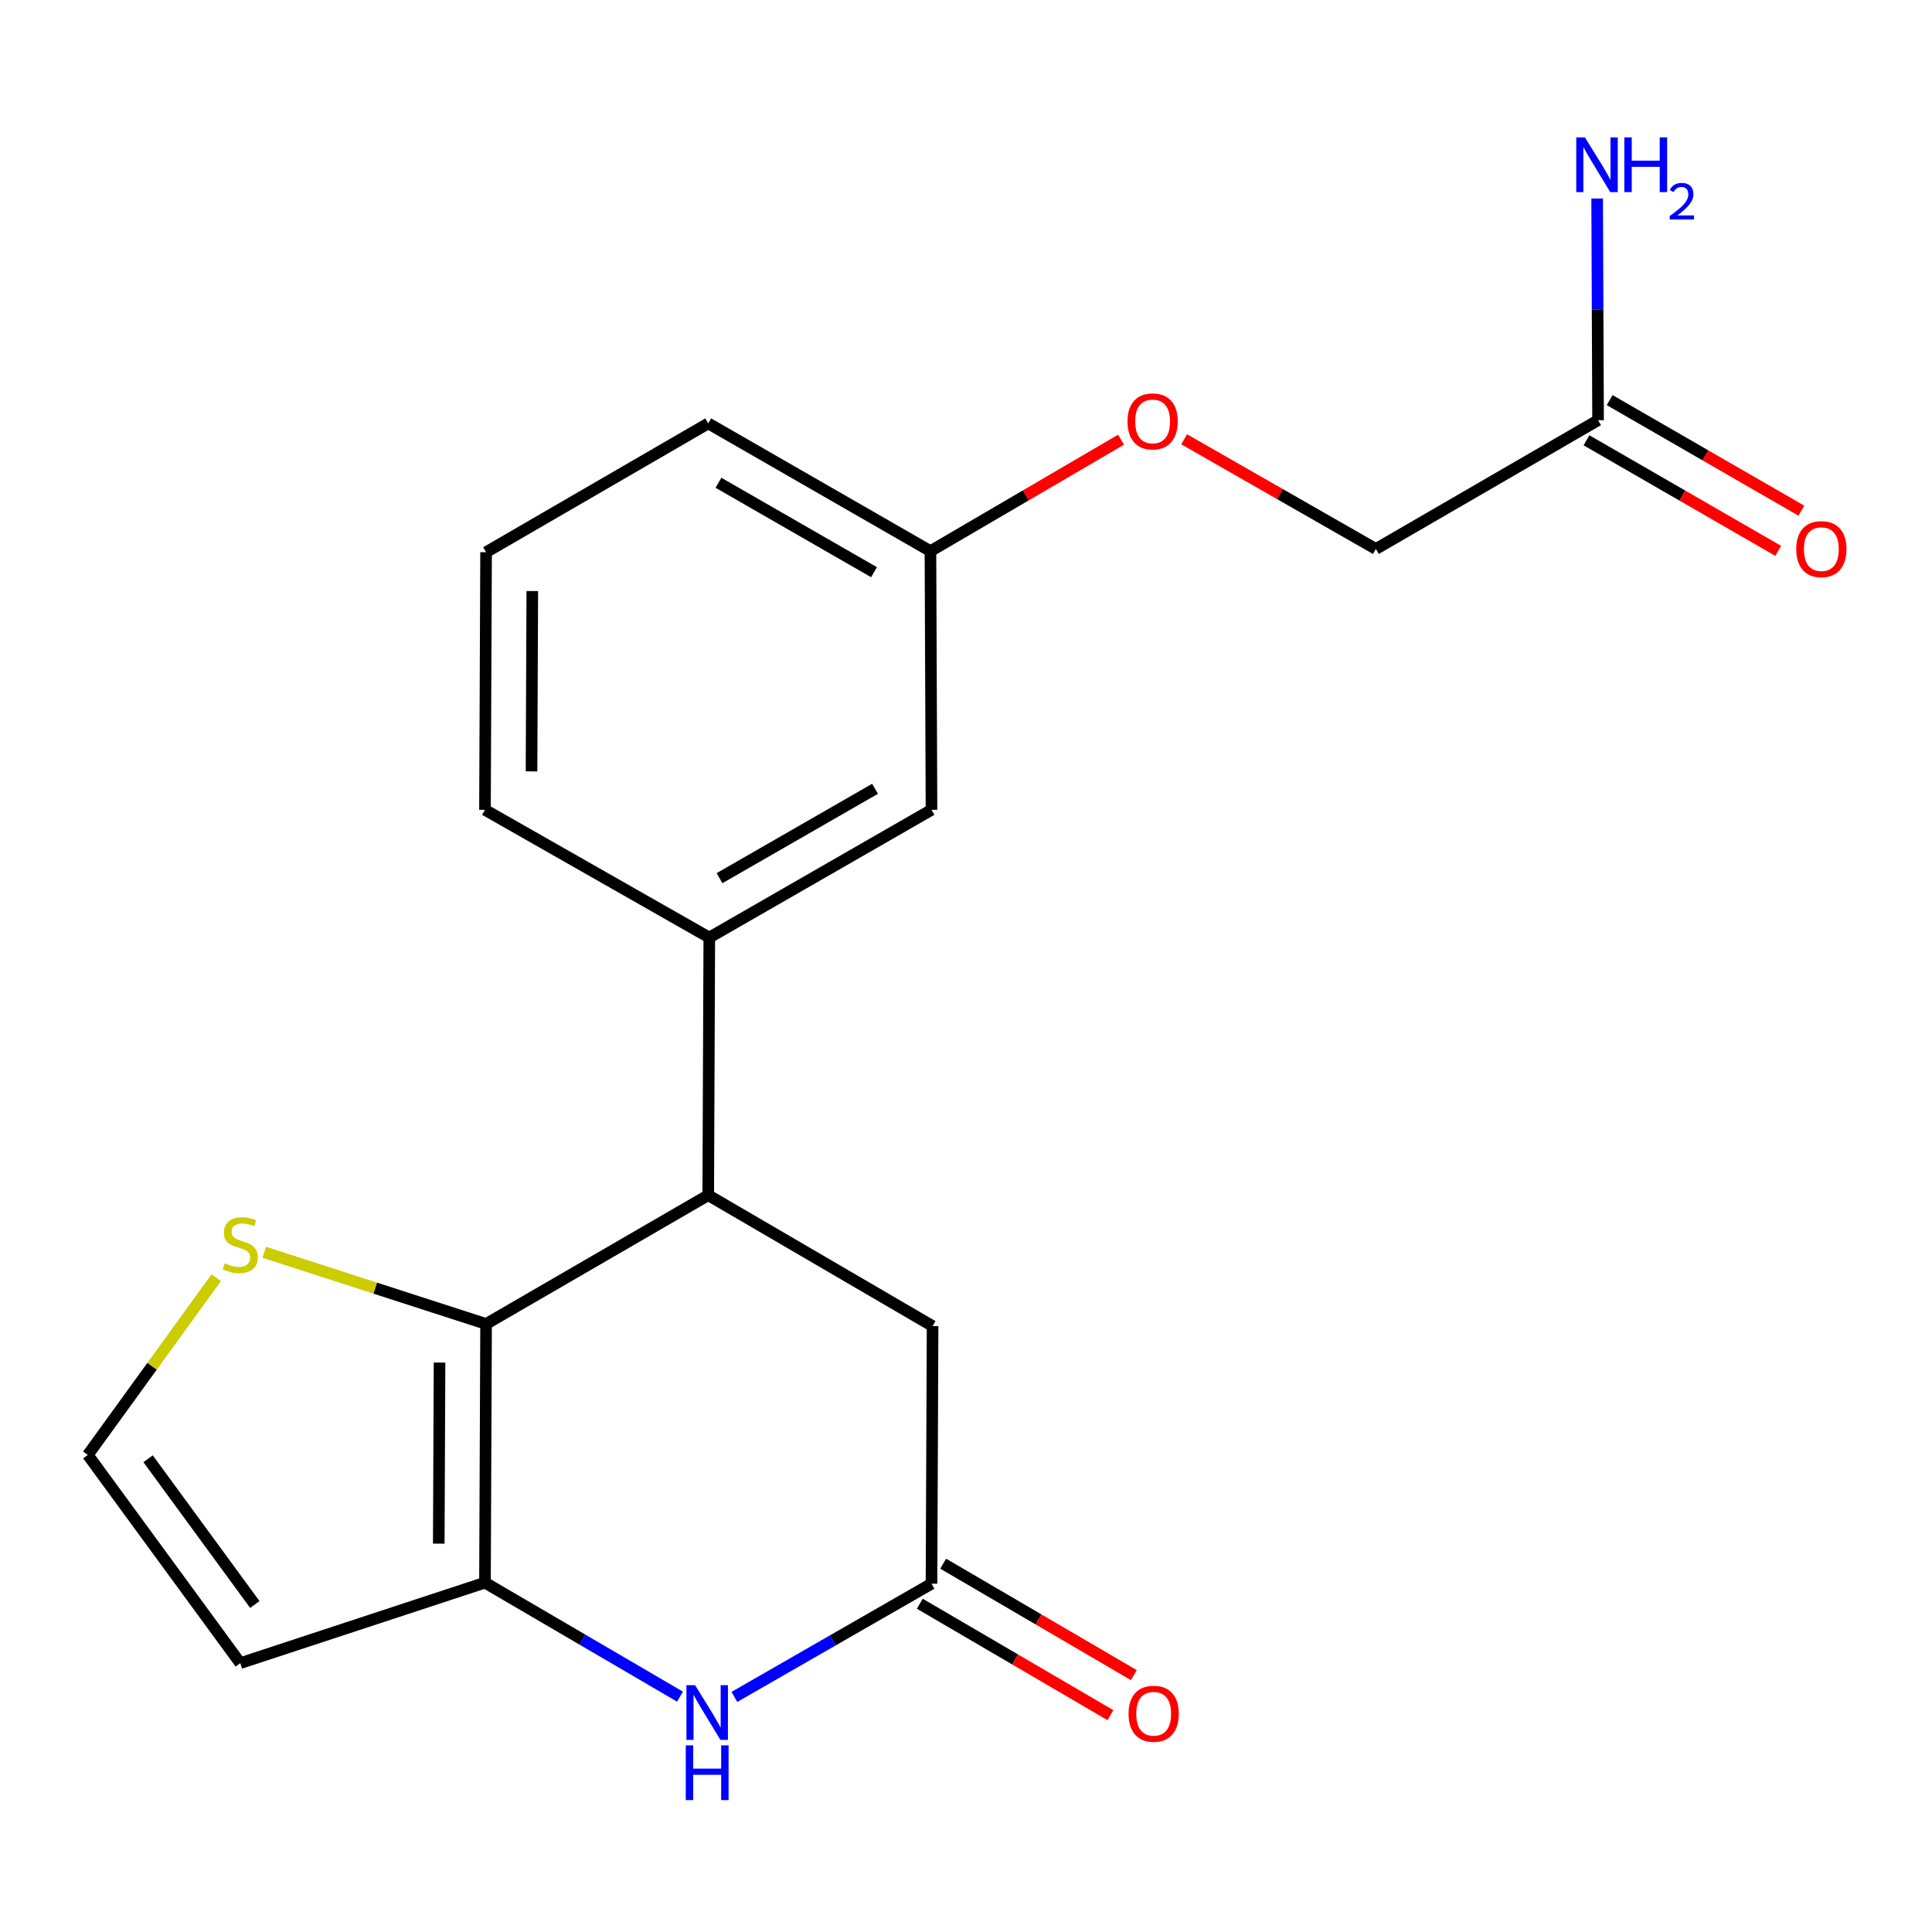 <?xml version='1.0' encoding='iso-8859-1'?>
<svg version='1.1' baseProfile='full'
              xmlns='http://www.w3.org/2000/svg'
                      xmlns:rdkit='http://www.rdkit.org/xml'
                      xmlns:xlink='http://www.w3.org/1999/xlink'
                  xml:space='preserve'
width='1000px' height='1000px' viewBox='0 0 1000 1000'>
<!-- END OF HEADER -->
<rect style='opacity:1.0;fill:#FFFFFF;stroke:none' width='1000' height='1000' x='0' y='0'> </rect>
<path class='bond-0' d='M 251.596,685.282 L 251.022,819.18' style='fill:none;fill-rule:evenodd;stroke:#000000;stroke-width:6px;stroke-linecap:butt;stroke-linejoin:miter;stroke-opacity:1' />
<path class='bond-0' d='M 227.504,705.264 L 227.103,798.992' style='fill:none;fill-rule:evenodd;stroke:#000000;stroke-width:6px;stroke-linecap:butt;stroke-linejoin:miter;stroke-opacity:1' />
<path class='bond-2' d='M 251.596,685.282 L 366.582,618.626' style='fill:none;fill-rule:evenodd;stroke:#000000;stroke-width:6px;stroke-linecap:butt;stroke-linejoin:miter;stroke-opacity:1' />
<path class='bond-4' d='M 251.596,685.282 L 194.192,666.731' style='fill:none;fill-rule:evenodd;stroke:#000000;stroke-width:6px;stroke-linecap:butt;stroke-linejoin:miter;stroke-opacity:1' />
<path class='bond-4' d='M 194.192,666.731 L 136.789,648.18' style='fill:none;fill-rule:evenodd;stroke:#CCCC00;stroke-width:6px;stroke-linecap:butt;stroke-linejoin:miter;stroke-opacity:1' />
<path class='bond-1' d='M 251.022,819.18 L 301.494,848.682' style='fill:none;fill-rule:evenodd;stroke:#000000;stroke-width:6px;stroke-linecap:butt;stroke-linejoin:miter;stroke-opacity:1' />
<path class='bond-1' d='M 301.494,848.682 L 351.965,878.184' style='fill:none;fill-rule:evenodd;stroke:#0000FF;stroke-width:6px;stroke-linecap:butt;stroke-linejoin:miter;stroke-opacity:1' />
<path class='bond-6' d='M 251.022,819.18 L 124.366,860.843' style='fill:none;fill-rule:evenodd;stroke:#000000;stroke-width:6px;stroke-linecap:butt;stroke-linejoin:miter;stroke-opacity:1' />
<path class='bond-21' d='M 380.123,878.318 L 431.133,849.022' style='fill:none;fill-rule:evenodd;stroke:#0000FF;stroke-width:6px;stroke-linecap:butt;stroke-linejoin:miter;stroke-opacity:1' />
<path class='bond-21' d='M 431.133,849.022 L 482.142,819.726' style='fill:none;fill-rule:evenodd;stroke:#000000;stroke-width:6px;stroke-linecap:butt;stroke-linejoin:miter;stroke-opacity:1' />
<path class='bond-5' d='M 366.582,618.626 L 367.129,485.276' style='fill:none;fill-rule:evenodd;stroke:#000000;stroke-width:6px;stroke-linecap:butt;stroke-linejoin:miter;stroke-opacity:1' />
<path class='bond-7' d='M 366.582,618.626 L 482.703,686.389' style='fill:none;fill-rule:evenodd;stroke:#000000;stroke-width:6px;stroke-linecap:butt;stroke-linejoin:miter;stroke-opacity:1' />
<path class='bond-3' d='M 482.142,819.726 L 482.703,686.389' style='fill:none;fill-rule:evenodd;stroke:#000000;stroke-width:6px;stroke-linecap:butt;stroke-linejoin:miter;stroke-opacity:1' />
<path class='bond-11' d='M 476.085,830.088 L 525.42,858.93' style='fill:none;fill-rule:evenodd;stroke:#000000;stroke-width:6px;stroke-linecap:butt;stroke-linejoin:miter;stroke-opacity:1' />
<path class='bond-11' d='M 525.42,858.93 L 574.755,887.771' style='fill:none;fill-rule:evenodd;stroke:#FF0000;stroke-width:6px;stroke-linecap:butt;stroke-linejoin:miter;stroke-opacity:1' />
<path class='bond-11' d='M 488.2,809.364 L 537.535,838.206' style='fill:none;fill-rule:evenodd;stroke:#000000;stroke-width:6px;stroke-linecap:butt;stroke-linejoin:miter;stroke-opacity:1' />
<path class='bond-11' d='M 537.535,838.206 L 586.87,867.047' style='fill:none;fill-rule:evenodd;stroke:#FF0000;stroke-width:6px;stroke-linecap:butt;stroke-linejoin:miter;stroke-opacity:1' />
<path class='bond-8' d='M 111.924,661.337 L 78.689,707.204' style='fill:none;fill-rule:evenodd;stroke:#CCCC00;stroke-width:6px;stroke-linecap:butt;stroke-linejoin:miter;stroke-opacity:1' />
<path class='bond-8' d='M 78.689,707.204 L 45.455,753.071' style='fill:none;fill-rule:evenodd;stroke:#000000;stroke-width:6px;stroke-linecap:butt;stroke-linejoin:miter;stroke-opacity:1' />
<path class='bond-10' d='M 367.129,485.276 L 482.142,419.167' style='fill:none;fill-rule:evenodd;stroke:#000000;stroke-width:6px;stroke-linecap:butt;stroke-linejoin:miter;stroke-opacity:1' />
<path class='bond-10' d='M 372.418,454.547 L 452.928,408.271' style='fill:none;fill-rule:evenodd;stroke:#000000;stroke-width:6px;stroke-linecap:butt;stroke-linejoin:miter;stroke-opacity:1' />
<path class='bond-17' d='M 367.129,485.276 L 251.022,419.167' style='fill:none;fill-rule:evenodd;stroke:#000000;stroke-width:6px;stroke-linecap:butt;stroke-linejoin:miter;stroke-opacity:1' />
<path class='bond-20' d='M 124.366,860.843 L 45.455,753.071' style='fill:none;fill-rule:evenodd;stroke:#000000;stroke-width:6px;stroke-linecap:butt;stroke-linejoin:miter;stroke-opacity:1' />
<path class='bond-20' d='M 131.898,830.495 L 76.66,755.055' style='fill:none;fill-rule:evenodd;stroke:#000000;stroke-width:6px;stroke-linecap:butt;stroke-linejoin:miter;stroke-opacity:1' />
<path class='bond-9' d='M 827.156,217.493 L 712.156,284.149' style='fill:none;fill-rule:evenodd;stroke:#000000;stroke-width:6px;stroke-linecap:butt;stroke-linejoin:miter;stroke-opacity:1' />
<path class='bond-12' d='M 821.159,227.891 L 870.778,256.508' style='fill:none;fill-rule:evenodd;stroke:#000000;stroke-width:6px;stroke-linecap:butt;stroke-linejoin:miter;stroke-opacity:1' />
<path class='bond-12' d='M 870.778,256.508 L 920.397,285.125' style='fill:none;fill-rule:evenodd;stroke:#FF0000;stroke-width:6px;stroke-linecap:butt;stroke-linejoin:miter;stroke-opacity:1' />
<path class='bond-12' d='M 833.152,207.096 L 882.771,235.713' style='fill:none;fill-rule:evenodd;stroke:#000000;stroke-width:6px;stroke-linecap:butt;stroke-linejoin:miter;stroke-opacity:1' />
<path class='bond-12' d='M 882.771,235.713 L 932.39,264.33' style='fill:none;fill-rule:evenodd;stroke:#FF0000;stroke-width:6px;stroke-linecap:butt;stroke-linejoin:miter;stroke-opacity:1' />
<path class='bond-15' d='M 827.156,217.493 L 826.918,160.118' style='fill:none;fill-rule:evenodd;stroke:#000000;stroke-width:6px;stroke-linecap:butt;stroke-linejoin:miter;stroke-opacity:1' />
<path class='bond-15' d='M 826.918,160.118 L 826.681,102.742' style='fill:none;fill-rule:evenodd;stroke:#0000FF;stroke-width:6px;stroke-linecap:butt;stroke-linejoin:miter;stroke-opacity:1' />
<path class='bond-16' d='M 482.142,419.167 L 481.596,285.269' style='fill:none;fill-rule:evenodd;stroke:#000000;stroke-width:6px;stroke-linecap:butt;stroke-linejoin:miter;stroke-opacity:1' />
<path class='bond-13' d='M 580.265,227.587 L 530.931,256.428' style='fill:none;fill-rule:evenodd;stroke:#FF0000;stroke-width:6px;stroke-linecap:butt;stroke-linejoin:miter;stroke-opacity:1' />
<path class='bond-13' d='M 530.931,256.428 L 481.596,285.269' style='fill:none;fill-rule:evenodd;stroke:#000000;stroke-width:6px;stroke-linecap:butt;stroke-linejoin:miter;stroke-opacity:1' />
<path class='bond-14' d='M 612.924,227.381 L 662.54,255.765' style='fill:none;fill-rule:evenodd;stroke:#FF0000;stroke-width:6px;stroke-linecap:butt;stroke-linejoin:miter;stroke-opacity:1' />
<path class='bond-14' d='M 662.54,255.765 L 712.156,284.149' style='fill:none;fill-rule:evenodd;stroke:#000000;stroke-width:6px;stroke-linecap:butt;stroke-linejoin:miter;stroke-opacity:1' />
<path class='bond-19' d='M 481.596,285.269 L 366.582,219.147' style='fill:none;fill-rule:evenodd;stroke:#000000;stroke-width:6px;stroke-linecap:butt;stroke-linejoin:miter;stroke-opacity:1' />
<path class='bond-19' d='M 452.379,296.162 L 371.87,249.877' style='fill:none;fill-rule:evenodd;stroke:#000000;stroke-width:6px;stroke-linecap:butt;stroke-linejoin:miter;stroke-opacity:1' />
<path class='bond-18' d='M 251.022,419.167 L 251.596,285.816' style='fill:none;fill-rule:evenodd;stroke:#000000;stroke-width:6px;stroke-linecap:butt;stroke-linejoin:miter;stroke-opacity:1' />
<path class='bond-18' d='M 275.114,399.267 L 275.515,305.922' style='fill:none;fill-rule:evenodd;stroke:#000000;stroke-width:6px;stroke-linecap:butt;stroke-linejoin:miter;stroke-opacity:1' />
<path class='bond-22' d='M 251.596,285.816 L 366.582,219.147' style='fill:none;fill-rule:evenodd;stroke:#000000;stroke-width:6px;stroke-linecap:butt;stroke-linejoin:miter;stroke-opacity:1' />
<path  class='atom-2' d='M 359.776 872.249
L 369.056 887.249
Q 369.976 888.729, 371.456 891.409
Q 372.936 894.089, 373.016 894.249
L 373.016 872.249
L 376.776 872.249
L 376.776 900.569
L 372.896 900.569
L 362.936 884.169
Q 361.776 882.249, 360.536 880.049
Q 359.336 877.849, 358.976 877.169
L 358.976 900.569
L 355.296 900.569
L 355.296 872.249
L 359.776 872.249
' fill='#0000FF'/>
<path  class='atom-2' d='M 354.956 903.401
L 358.796 903.401
L 358.796 915.441
L 373.276 915.441
L 373.276 903.401
L 377.116 903.401
L 377.116 931.721
L 373.276 931.721
L 373.276 918.641
L 358.796 918.641
L 358.796 931.721
L 354.956 931.721
L 354.956 903.401
' fill='#0000FF'/>
<path  class='atom-5' d='M 116.366 653.886
Q 116.686 654.006, 118.006 654.566
Q 119.326 655.126, 120.766 655.486
Q 122.246 655.806, 123.686 655.806
Q 126.366 655.806, 127.926 654.526
Q 129.486 653.206, 129.486 650.926
Q 129.486 649.366, 128.686 648.406
Q 127.926 647.446, 126.726 646.926
Q 125.526 646.406, 123.526 645.806
Q 121.006 645.046, 119.486 644.326
Q 118.006 643.606, 116.926 642.086
Q 115.886 640.566, 115.886 638.006
Q 115.886 634.446, 118.286 632.246
Q 120.726 630.046, 125.526 630.046
Q 128.806 630.046, 132.526 631.606
L 131.606 634.686
Q 128.206 633.286, 125.646 633.286
Q 122.886 633.286, 121.366 634.446
Q 119.846 635.566, 119.886 637.526
Q 119.886 639.046, 120.646 639.966
Q 121.446 640.886, 122.566 641.406
Q 123.726 641.926, 125.646 642.526
Q 128.206 643.326, 129.726 644.126
Q 131.246 644.926, 132.326 646.566
Q 133.446 648.166, 133.446 650.926
Q 133.446 654.846, 130.806 656.966
Q 128.206 659.046, 123.846 659.046
Q 121.326 659.046, 119.406 658.486
Q 117.526 657.966, 115.286 657.046
L 116.366 653.886
' fill='#CCCC00'/>
<path  class='atom-12' d='M 584.142 887.035
Q 584.142 880.235, 587.502 876.435
Q 590.862 872.635, 597.142 872.635
Q 603.422 872.635, 606.782 876.435
Q 610.142 880.235, 610.142 887.035
Q 610.142 893.915, 606.742 897.835
Q 603.342 901.715, 597.142 901.715
Q 590.902 901.715, 587.502 897.835
Q 584.142 893.955, 584.142 887.035
M 597.142 898.515
Q 601.462 898.515, 603.782 895.635
Q 606.142 892.715, 606.142 887.035
Q 606.142 881.475, 603.782 878.675
Q 601.462 875.835, 597.142 875.835
Q 592.822 875.835, 590.462 878.635
Q 588.142 881.435, 588.142 887.035
Q 588.142 892.755, 590.462 895.635
Q 592.822 898.515, 597.142 898.515
' fill='#FF0000'/>
<path  class='atom-13' d='M 929.729 284.229
Q 929.729 277.429, 933.089 273.629
Q 936.449 269.829, 942.729 269.829
Q 949.009 269.829, 952.369 273.629
Q 955.729 277.429, 955.729 284.229
Q 955.729 291.109, 952.329 295.029
Q 948.929 298.909, 942.729 298.909
Q 936.489 298.909, 933.089 295.029
Q 929.729 291.149, 929.729 284.229
M 942.729 295.709
Q 947.049 295.709, 949.369 292.829
Q 951.729 289.909, 951.729 284.229
Q 951.729 278.669, 949.369 275.869
Q 947.049 273.029, 942.729 273.029
Q 938.409 273.029, 936.049 275.829
Q 933.729 278.629, 933.729 284.229
Q 933.729 289.949, 936.049 292.829
Q 938.409 295.709, 942.729 295.709
' fill='#FF0000'/>
<path  class='atom-14' d='M 583.596 218.12
Q 583.596 211.32, 586.956 207.52
Q 590.316 203.72, 596.596 203.72
Q 602.876 203.72, 606.236 207.52
Q 609.596 211.32, 609.596 218.12
Q 609.596 225, 606.196 228.92
Q 602.796 232.8, 596.596 232.8
Q 590.356 232.8, 586.956 228.92
Q 583.596 225.04, 583.596 218.12
M 596.596 229.6
Q 600.916 229.6, 603.236 226.72
Q 605.596 223.8, 605.596 218.12
Q 605.596 212.56, 603.236 209.76
Q 600.916 206.92, 596.596 206.92
Q 592.276 206.92, 589.916 209.72
Q 587.596 212.52, 587.596 218.12
Q 587.596 223.84, 589.916 226.72
Q 592.276 229.6, 596.596 229.6
' fill='#FF0000'/>
<path  class='atom-16' d='M 820.349 71.116
L 829.629 86.116
Q 830.549 87.596, 832.029 90.276
Q 833.509 92.956, 833.589 93.116
L 833.589 71.116
L 837.349 71.116
L 837.349 99.436
L 833.469 99.436
L 823.509 83.036
Q 822.349 81.116, 821.109 78.916
Q 819.909 76.716, 819.549 76.036
L 819.549 99.436
L 815.869 99.436
L 815.869 71.116
L 820.349 71.116
' fill='#0000FF'/>
<path  class='atom-16' d='M 840.749 71.116
L 844.589 71.116
L 844.589 83.156
L 859.069 83.156
L 859.069 71.116
L 862.909 71.116
L 862.909 99.436
L 859.069 99.436
L 859.069 86.356
L 844.589 86.356
L 844.589 99.436
L 840.749 99.436
L 840.749 71.116
' fill='#0000FF'/>
<path  class='atom-16' d='M 864.282 98.443
Q 864.968 96.674, 866.605 95.697
Q 868.242 94.694, 870.512 94.694
Q 873.337 94.694, 874.921 96.225
Q 876.505 97.756, 876.505 100.475
Q 876.505 103.247, 874.446 105.835
Q 872.413 108.422, 868.189 111.484
L 876.822 111.484
L 876.822 113.596
L 864.229 113.596
L 864.229 111.827
Q 867.714 109.346, 869.773 107.498
Q 871.859 105.65, 872.862 103.987
Q 873.865 102.323, 873.865 100.607
Q 873.865 98.812, 872.967 97.809
Q 872.07 96.806, 870.512 96.806
Q 869.007 96.806, 868.004 97.413
Q 867.001 98.02, 866.288 99.367
L 864.282 98.443
' fill='#0000FF'/>
</svg>
